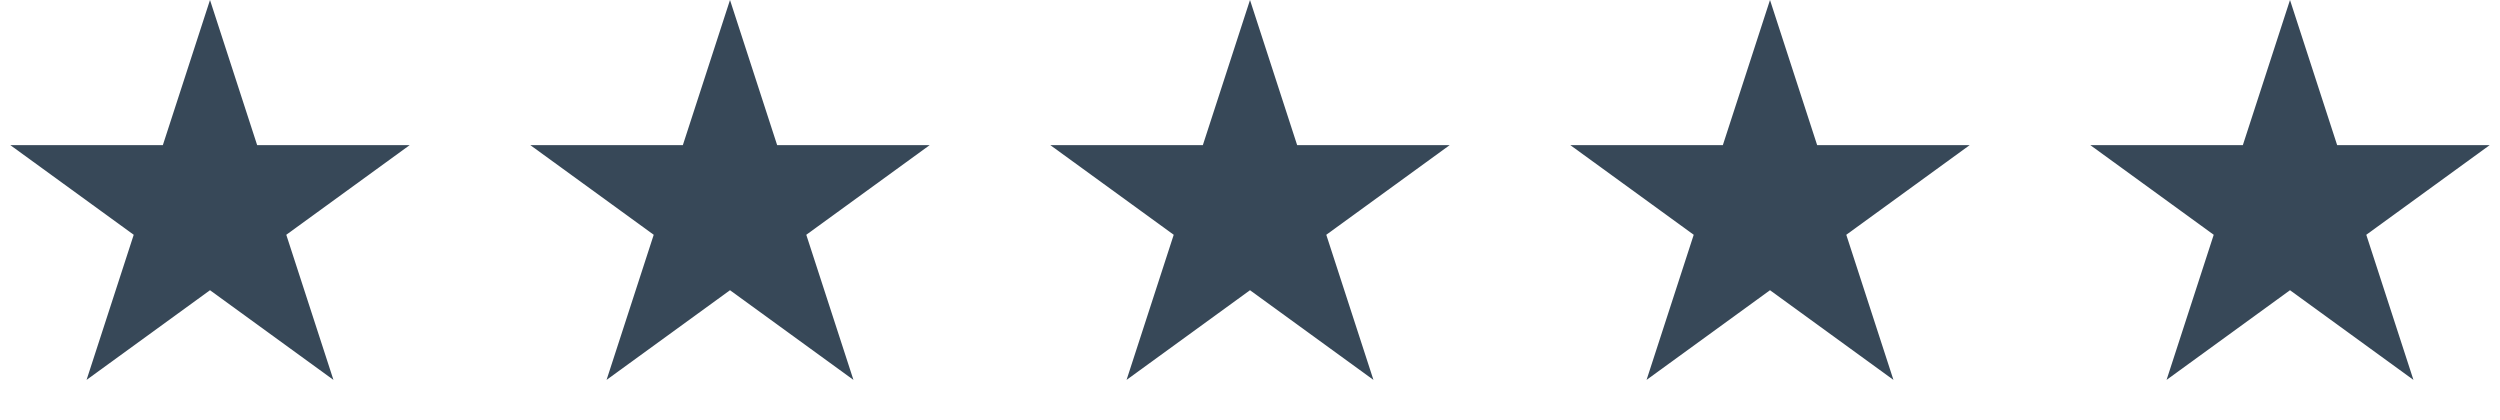 <svg width="125" height="21" viewBox="0 0 125 21" fill="none" xmlns="http://www.w3.org/2000/svg">
<path d="M10.5 0L12.857 7.255H20.486L14.314 11.739L16.672 18.995L10.5 14.511L4.328 18.995L6.686 11.739L0.514 7.255H8.143L10.5 0Z" fill="#374858"/>
<path d="M36.5 0L38.857 7.255H46.486L40.314 11.739L42.672 18.995L36.5 14.511L30.328 18.995L32.686 11.739L26.514 7.255H34.143L36.5 0Z" fill="#374858"/>
<path d="M62.5 0L64.857 7.255H72.486L66.314 11.739L68.672 18.995L62.5 14.511L56.328 18.995L58.686 11.739L52.514 7.255H60.143L62.5 0Z" fill="#374858"/>
<path d="M88.5 0L90.857 7.255H98.486L92.314 11.739L94.672 18.995L88.5 14.511L82.328 18.995L84.686 11.739L78.514 7.255H86.143L88.5 0Z" fill="#374858"/>
<path d="M114.5 0L116.857 7.255H124.486L118.314 11.739L120.672 18.995L114.5 14.511L108.328 18.995L110.686 11.739L104.514 7.255H112.143L114.5 0Z" fill="#374858"/>
</svg>
